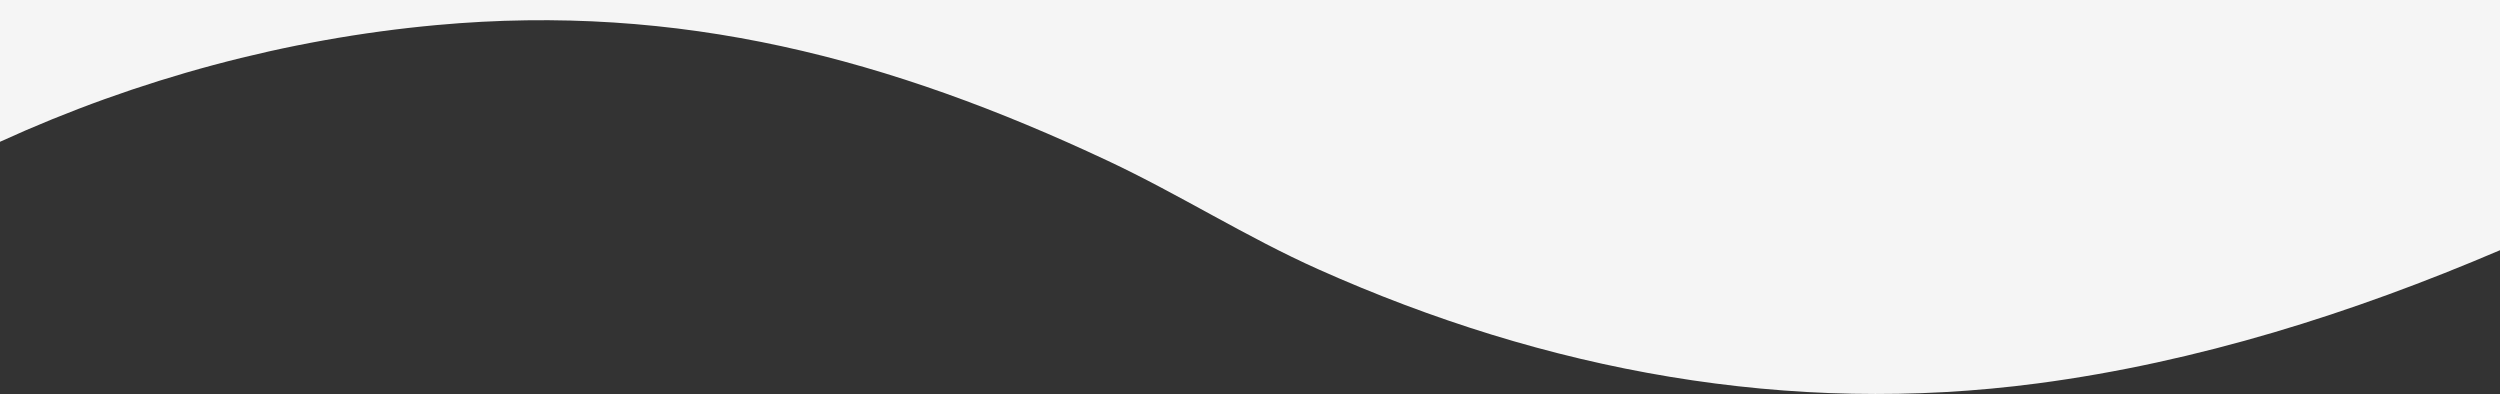 <?xml version="1.0" encoding="UTF-8"?>
<svg id="aaa_xA0_画像" xmlns="http://www.w3.org/2000/svg" version="1.1" viewBox="0 0 1199 188.95">
  <rect x="0" y="0" width="1199" height="188.95" fill="#333333" stroke="none"/>
  <!-- Generator: Adobe Illustrator 29.6.0, SVG Export Plug-In . SVG Version: 2.1.1 Build 207)  -->
  <defs>
    <style>
      .st0 {
        fill: #f5f5f5;
      }
    </style>
  </defs>
  <path class="st0" d="M1199,0v120c-70.69,30.22-145.04,53.72-221.64,63.86-119.5,15.81-235.92-5.94-345.03-54.68-34.61-15.46-66.63-35.91-100.97-52.03C426.95,28.09,326.05,1.36,209.51,12.01,137.23,18.61,65.72,37.97,0,68V0h1199Z"/>
</svg>
